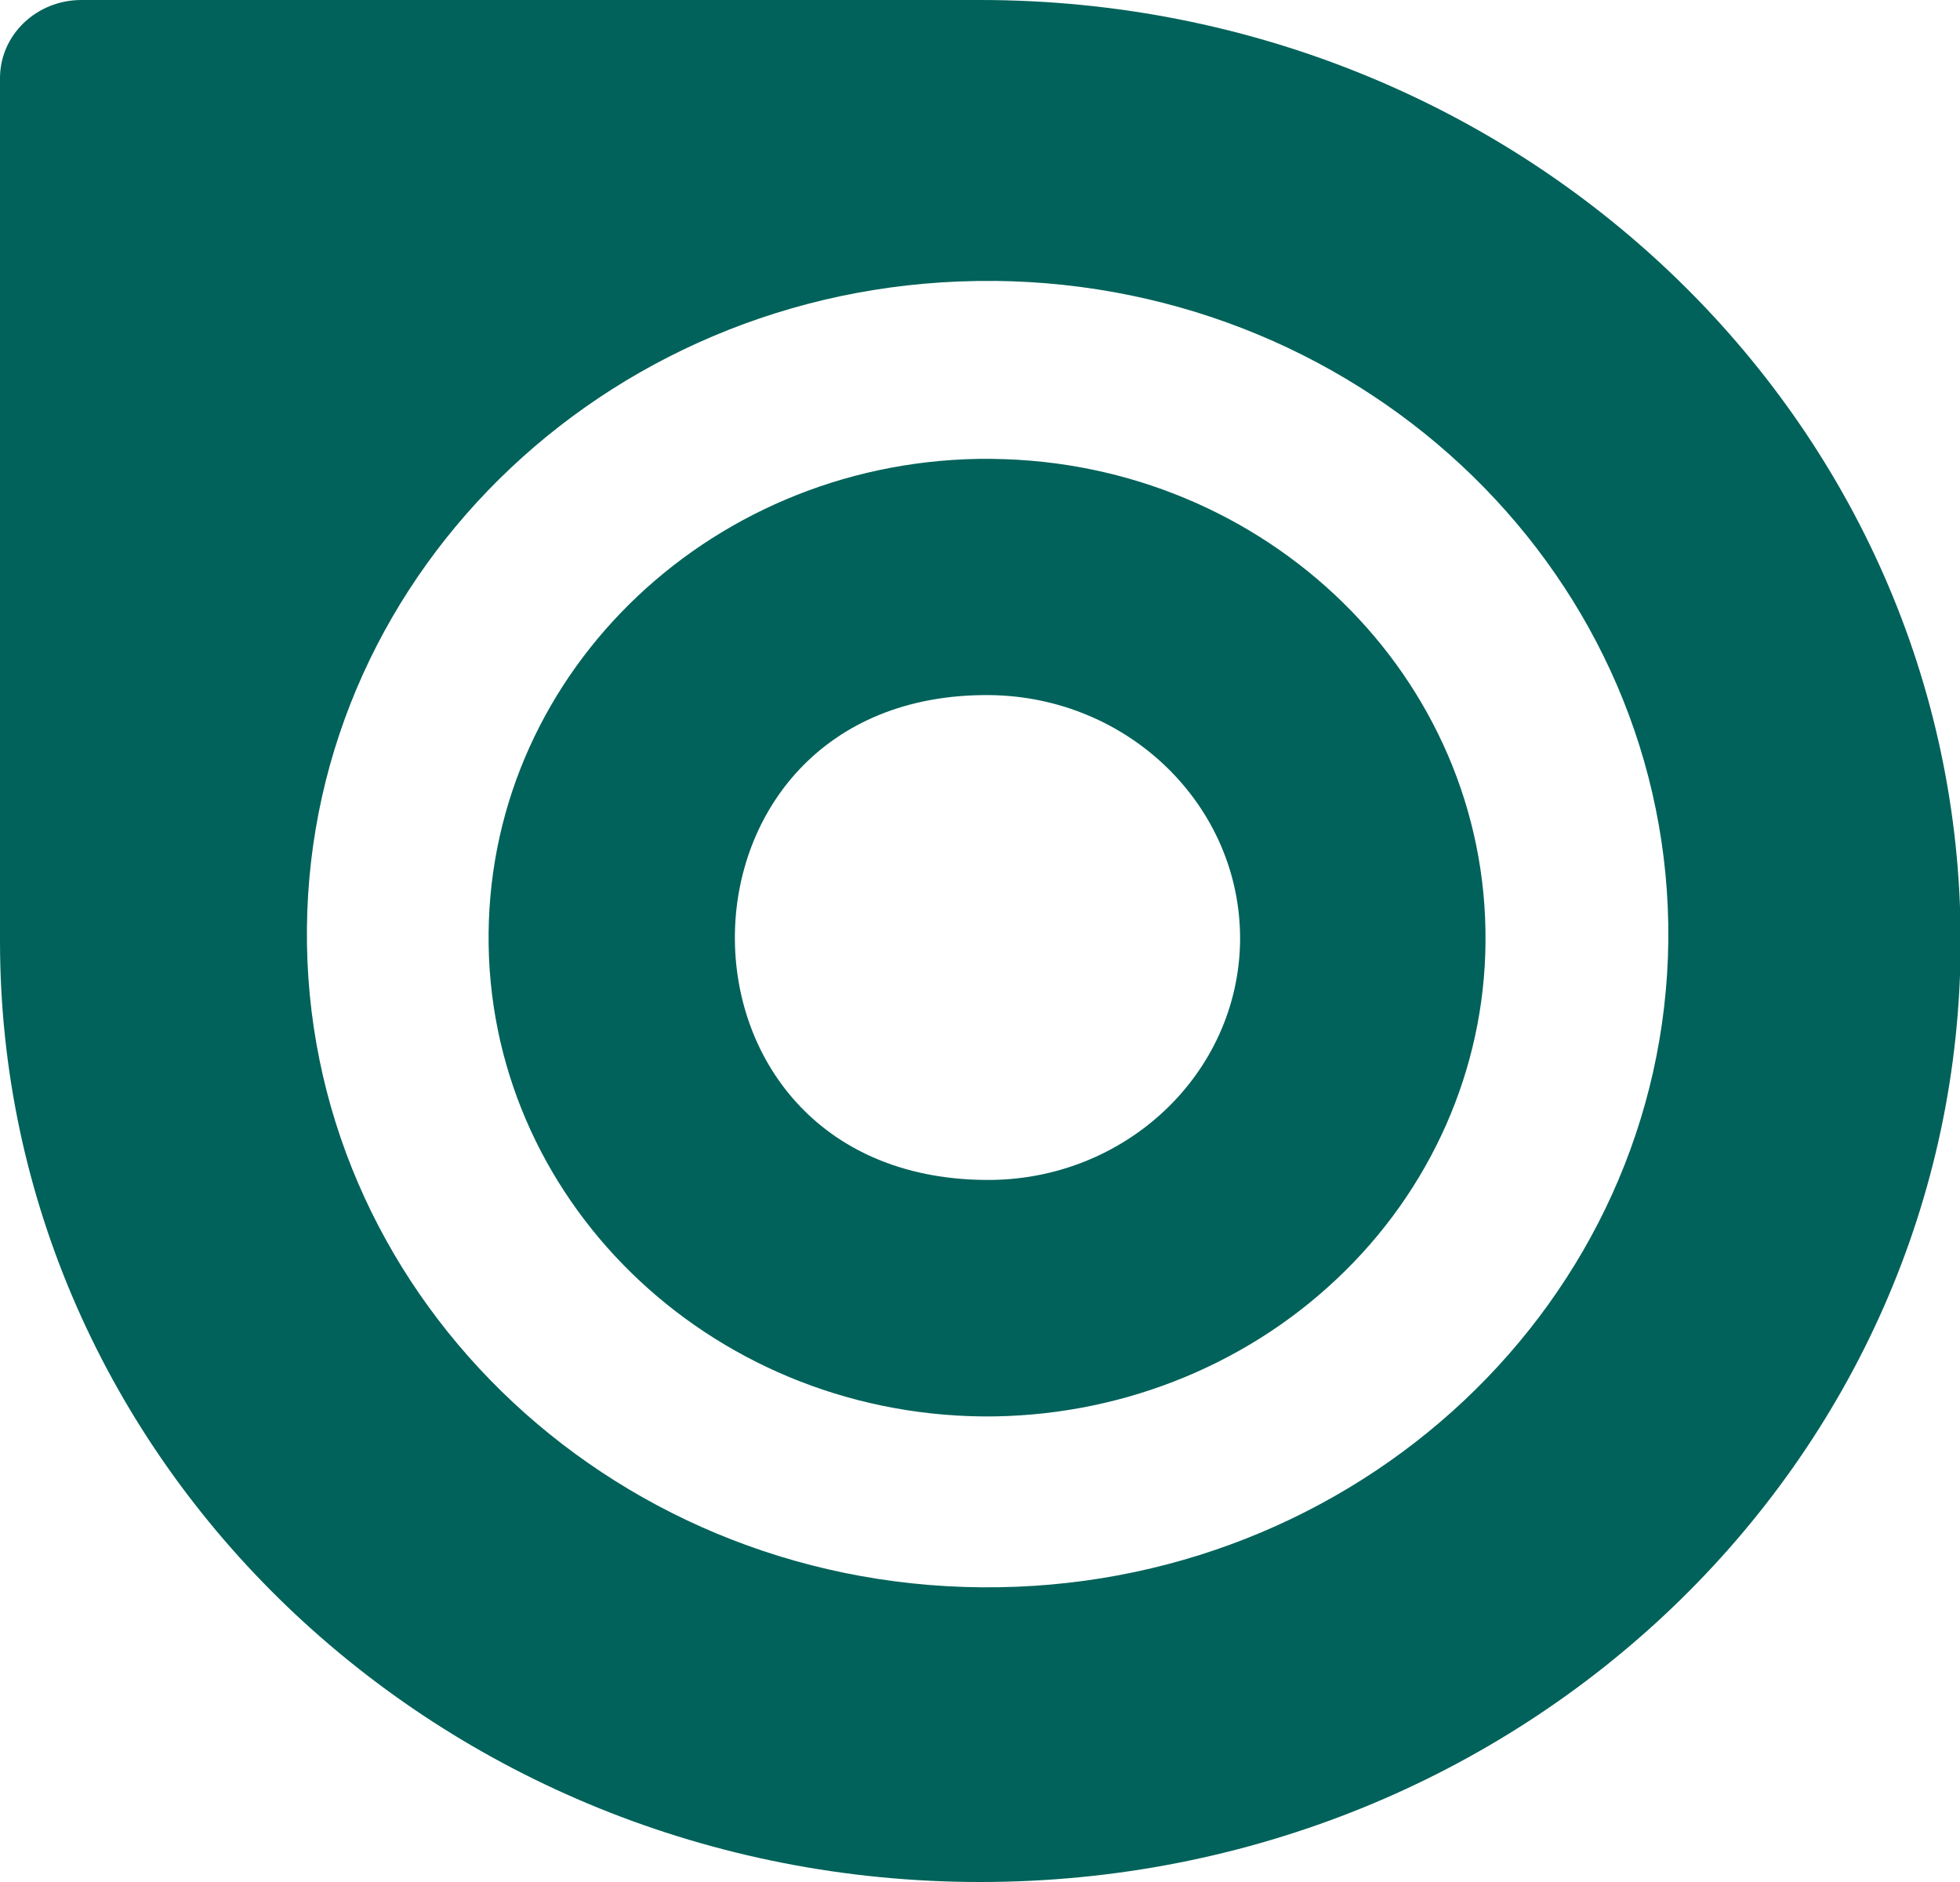 <?xml version="1.0" encoding="UTF-8"?>
<svg xmlns="http://www.w3.org/2000/svg" xmlns:xlink="http://www.w3.org/1999/xlink" width="25" height="24" xml:space="preserve" overflow="hidden">
  <g transform="translate(-597 -537)">
    <path d="M0.996 0C0.446 0 0 0.446 0 0.996L0 12C0 18.629 5.371 24 12 24 18.629 24 24 18.629 24 12 24 5.371 18.629 0 12 0ZM12.164 3.582C16.765 3.625 20.462 7.391 20.422 11.992 20.375 16.594 16.61 20.285 12.011 20.242 7.413 20.2 3.714 16.434 3.757 11.836 3.8 7.235 7.566 3.539 12.164 3.583ZM12.136 5.851C8.765 5.824 6.011 8.531 5.981 11.899 5.949 15.27 8.656 18.028 12.031 18.063 13.649 18.075 15.207 17.446 16.36 16.313 17.516 15.181 18.172 13.633 18.184 12.017 18.215 8.645 15.511 5.888 12.145 5.852ZM12.113 8.864C13.82 8.883 15.191 10.282 15.18 11.989 15.164 13.696 13.766 15.067 12.059 15.047 7.938 15.008 7.993 8.828 12.114 8.864Z" fill="#00625A" transform="matrix(1.042 0 0 1 597 537)"></path>
  </g>
</svg>
